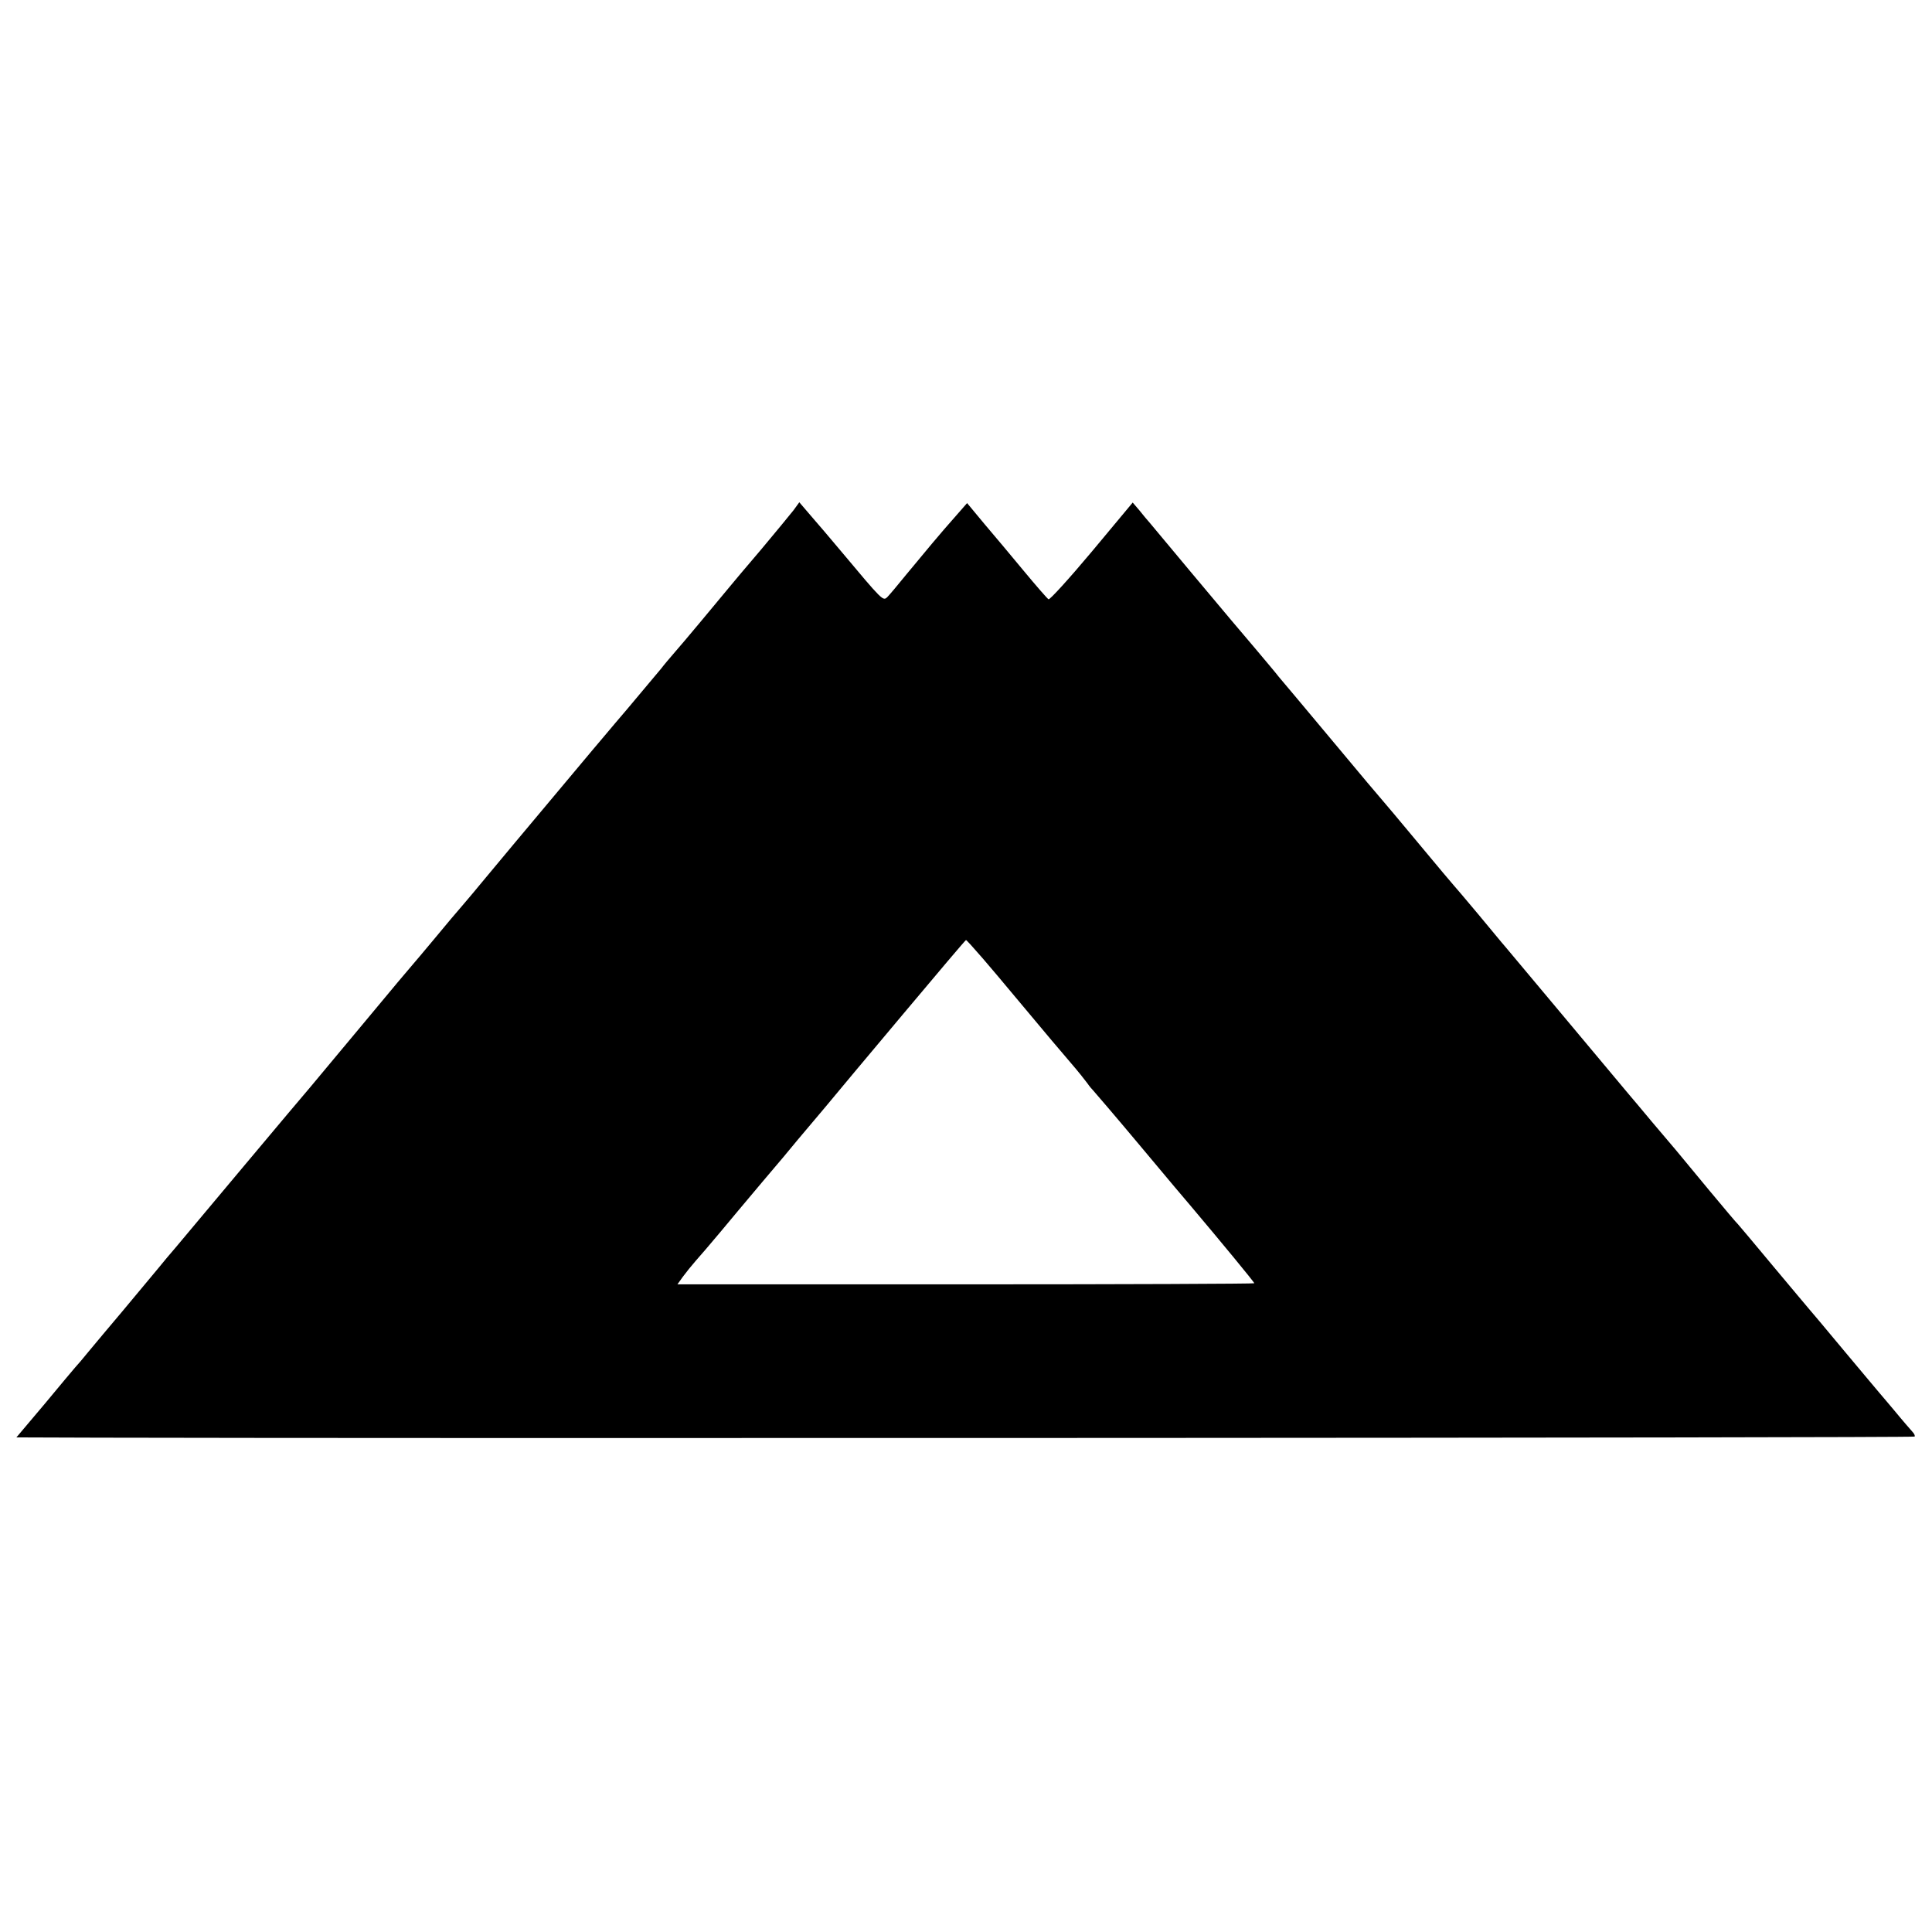 <?xml version="1.0" standalone="no"?>
<!DOCTYPE svg PUBLIC "-//W3C//DTD SVG 20010904//EN"
 "http://www.w3.org/TR/2001/REC-SVG-20010904/DTD/svg10.dtd">
<svg version="1.0" xmlns="http://www.w3.org/2000/svg"
 width="707pt" height="707pt" viewBox="0 0 707 707"
 preserveAspectRatio="xMidYMid meet">
<g transform="translate(0,707) scale(0.1,-0.1)"
fill="#000000" stroke="none">
<path d="M2904 5203 c-12 -15 -65 -80 -118 -143 -54 -63 -105 -124 -114 -135
-53 -64 -171 -206 -202 -241 -19 -22 -42 -49 -50 -60 -8 -10 -65 -77 -125
-149 -61 -71 -117 -139 -127 -150 -20 -24 -236 -282 -289 -345 -21 -25 -66
-79 -100 -120 -34 -41 -73 -88 -88 -105 -14 -16 -60 -70 -101 -120 -41 -49
-77 -92 -80 -95 -3 -3 -84 -99 -180 -215 -96 -115 -184 -221 -196 -235 -12
-14 -122 -144 -244 -290 -122 -146 -234 -279 -248 -296 -15 -17 -45 -53 -67
-80 -22 -26 -78 -94 -125 -150 -47 -55 -103 -123 -125 -149 -22 -27 -44 -53
-50 -59 -5 -6 -56 -66 -112 -134 l-103 -122 303 -1 c1113 -3 6639 -1 6643 4 3
2 -1 11 -8 18 -7 8 -36 41 -63 74 -28 33 -52 62 -55 65 -3 3 -61 73 -130 155
-69 83 -127 152 -130 155 -3 3 -61 73 -130 155 -69 83 -127 152 -130 155 -4 3
-51 59 -106 125 -54 66 -109 131 -120 145 -12 14 -52 61 -89 105 -37 44 -74
89 -84 100 -23 28 -432 516 -452 540 -10 11 -54 65 -100 120 -46 55 -86 102
-89 105 -3 3 -62 73 -130 155 -69 83 -127 152 -130 155 -3 3 -86 101 -184 219
-99 118 -187 224 -197 235 -9 12 -47 57 -84 101 -37 44 -77 91 -89 105 -25 29
-273 326 -297 355 -10 11 -28 33 -40 48 l-24 28 -150 -180 c-82 -98 -154 -177
-158 -174 -5 3 -45 49 -89 102 -44 53 -109 131 -145 173 l-64 77 -42 -48 c-57
-64 -114 -133 -181 -214 -30 -37 -61 -74 -69 -82 -16 -15 -16 -15 -171 170
-37 44 -86 102 -109 128 l-42 49 -21 -29z m693 -1641 c32 -37 78 -92 103 -122
147 -176 176 -210 218 -259 26 -30 53 -64 61 -75 8 -12 18 -23 21 -26 3 -3 82
-95 174 -205 92 -110 175 -209 185 -220 108 -128 231 -277 231 -281 0 -2 -475
-4 -1056 -4 l-1055 0 20 28 c11 15 32 41 46 57 15 17 55 63 89 104 33 40 103
123 155 185 52 61 111 131 131 156 21 25 65 77 97 115 32 39 161 193 287 343
125 149 229 272 231 272 2 0 30 -31 62 -68z"/>
</g>
</svg>
